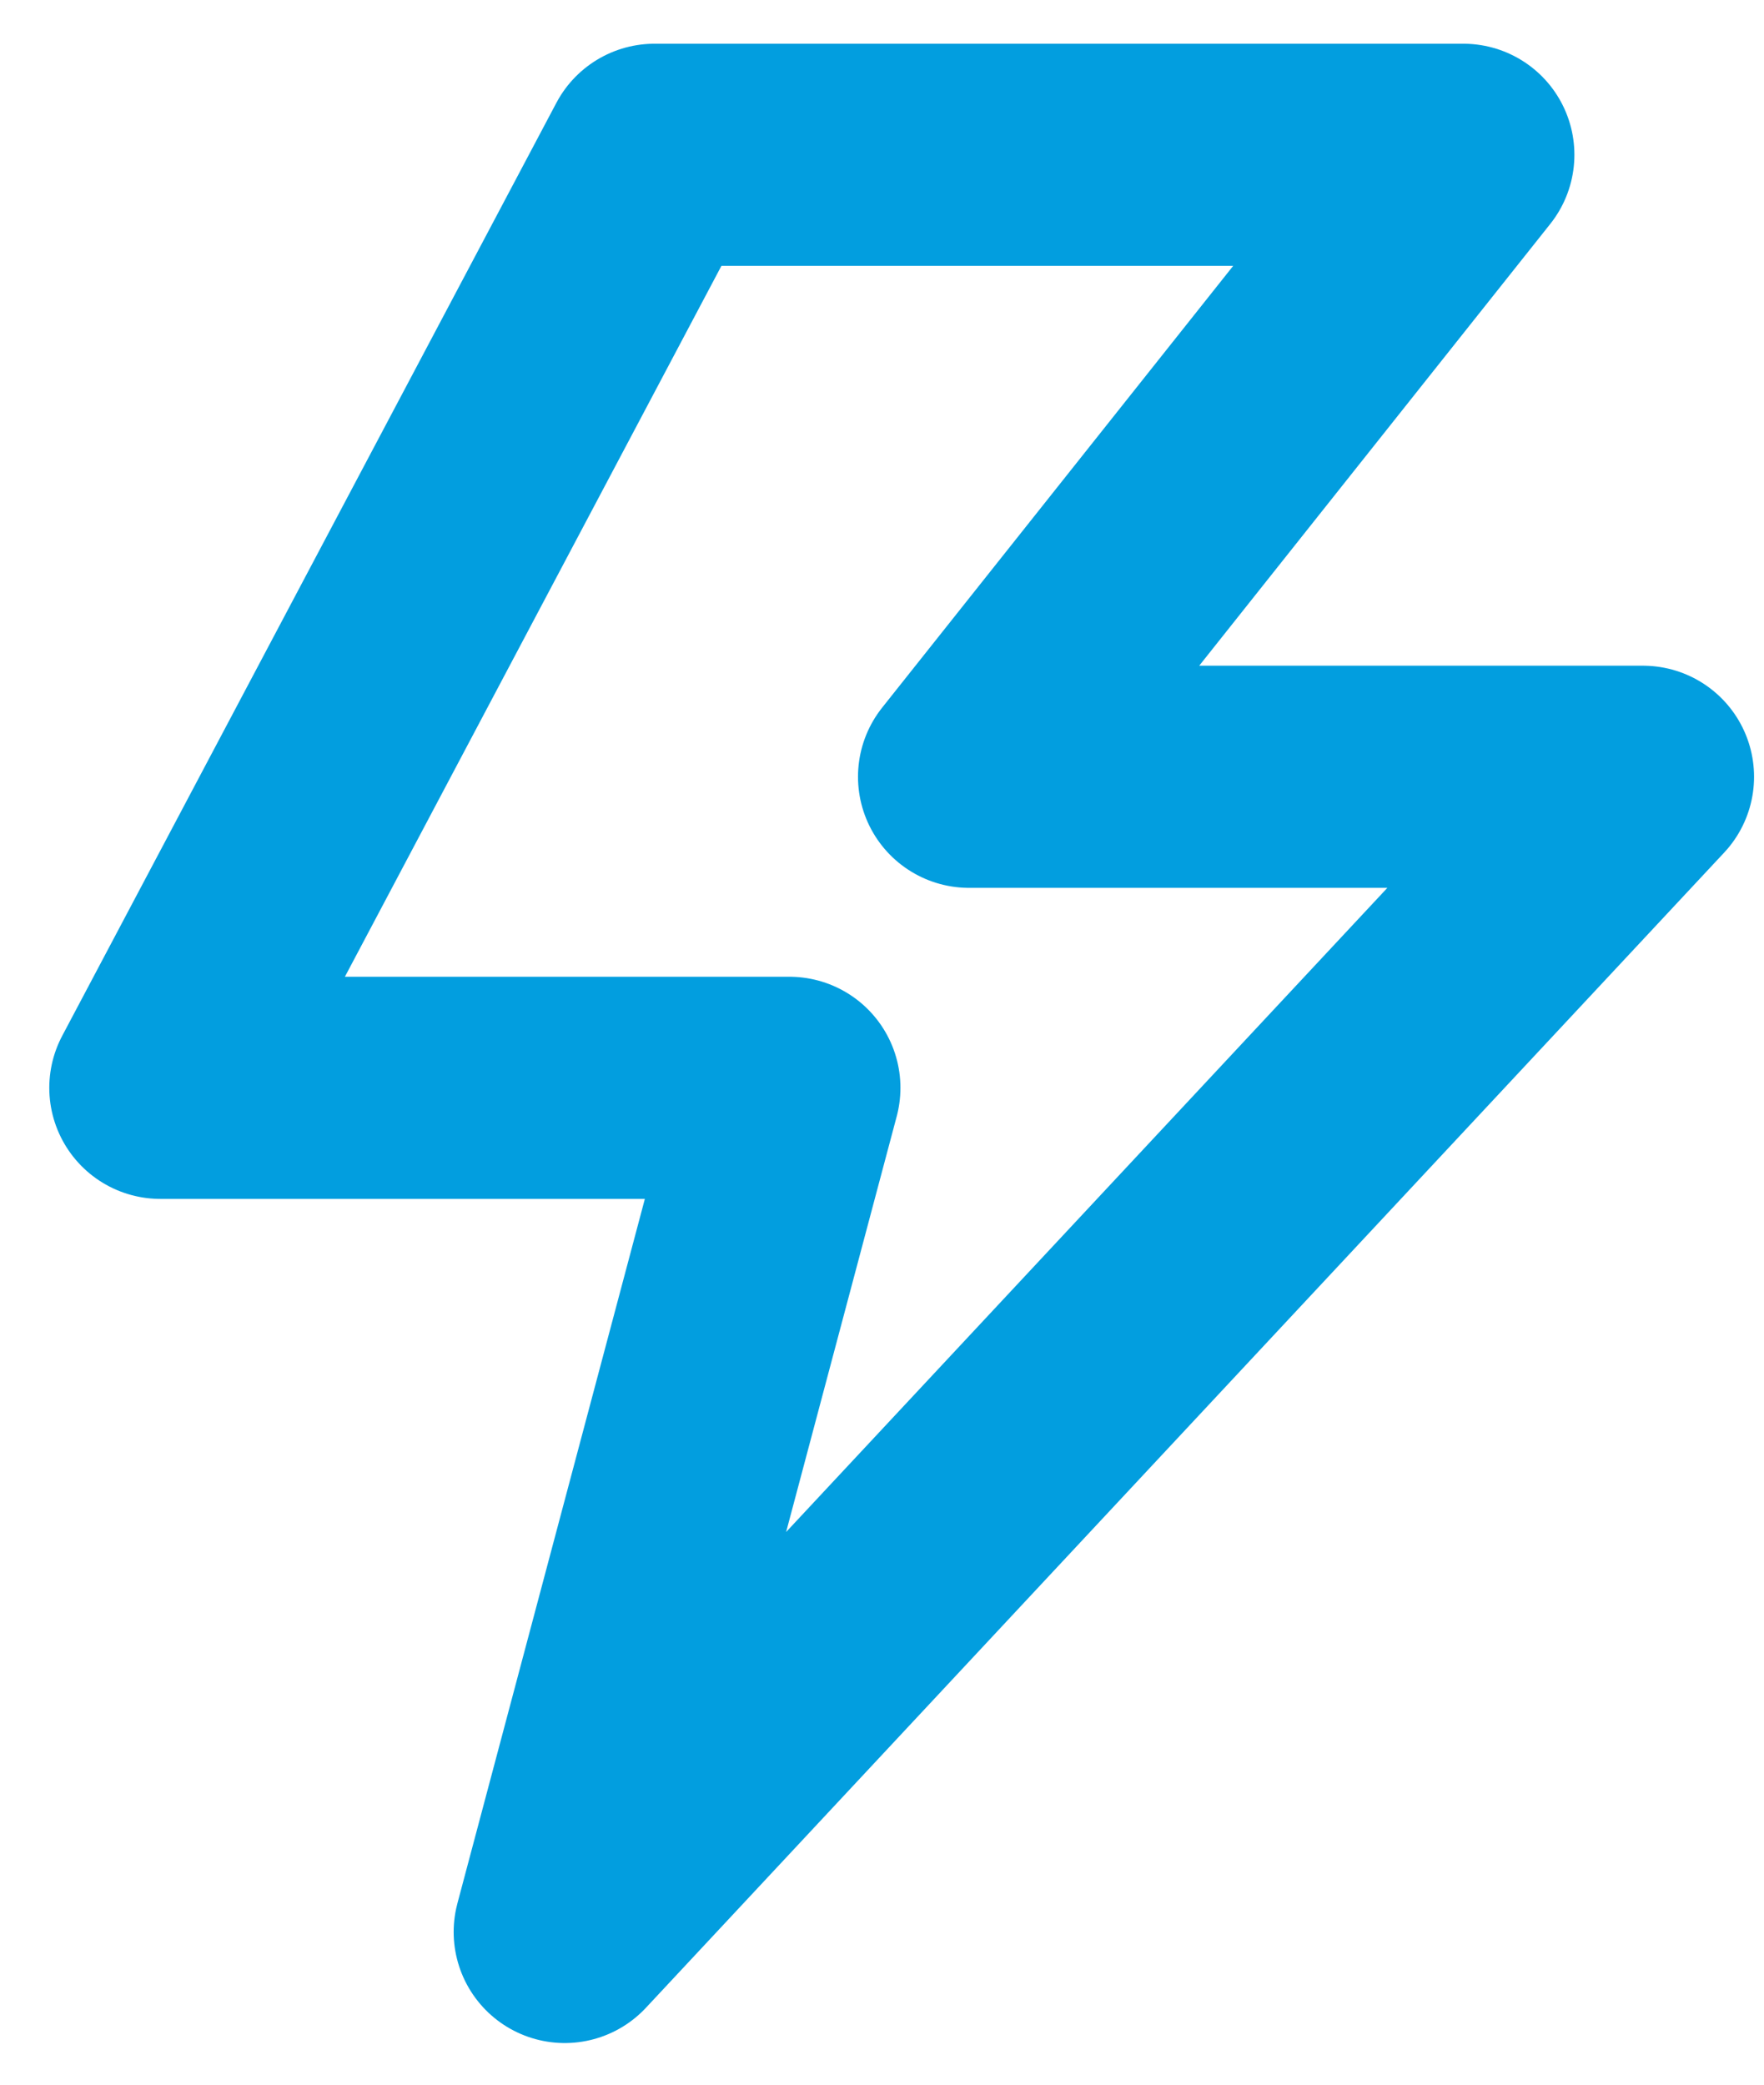 <?xml version="1.0" encoding="UTF-8"?> <svg xmlns="http://www.w3.org/2000/svg" width="33" height="39" viewBox="0 0 33 39" fill="none"> <path d="M12.245 2.896H27.375L18.129 14.532H30.736L10.565 36.143L14.767 20.351H3L12.245 2.896Z" stroke="#029EDF" stroke-width="4.156" stroke-linejoin="round"></path> </svg> 